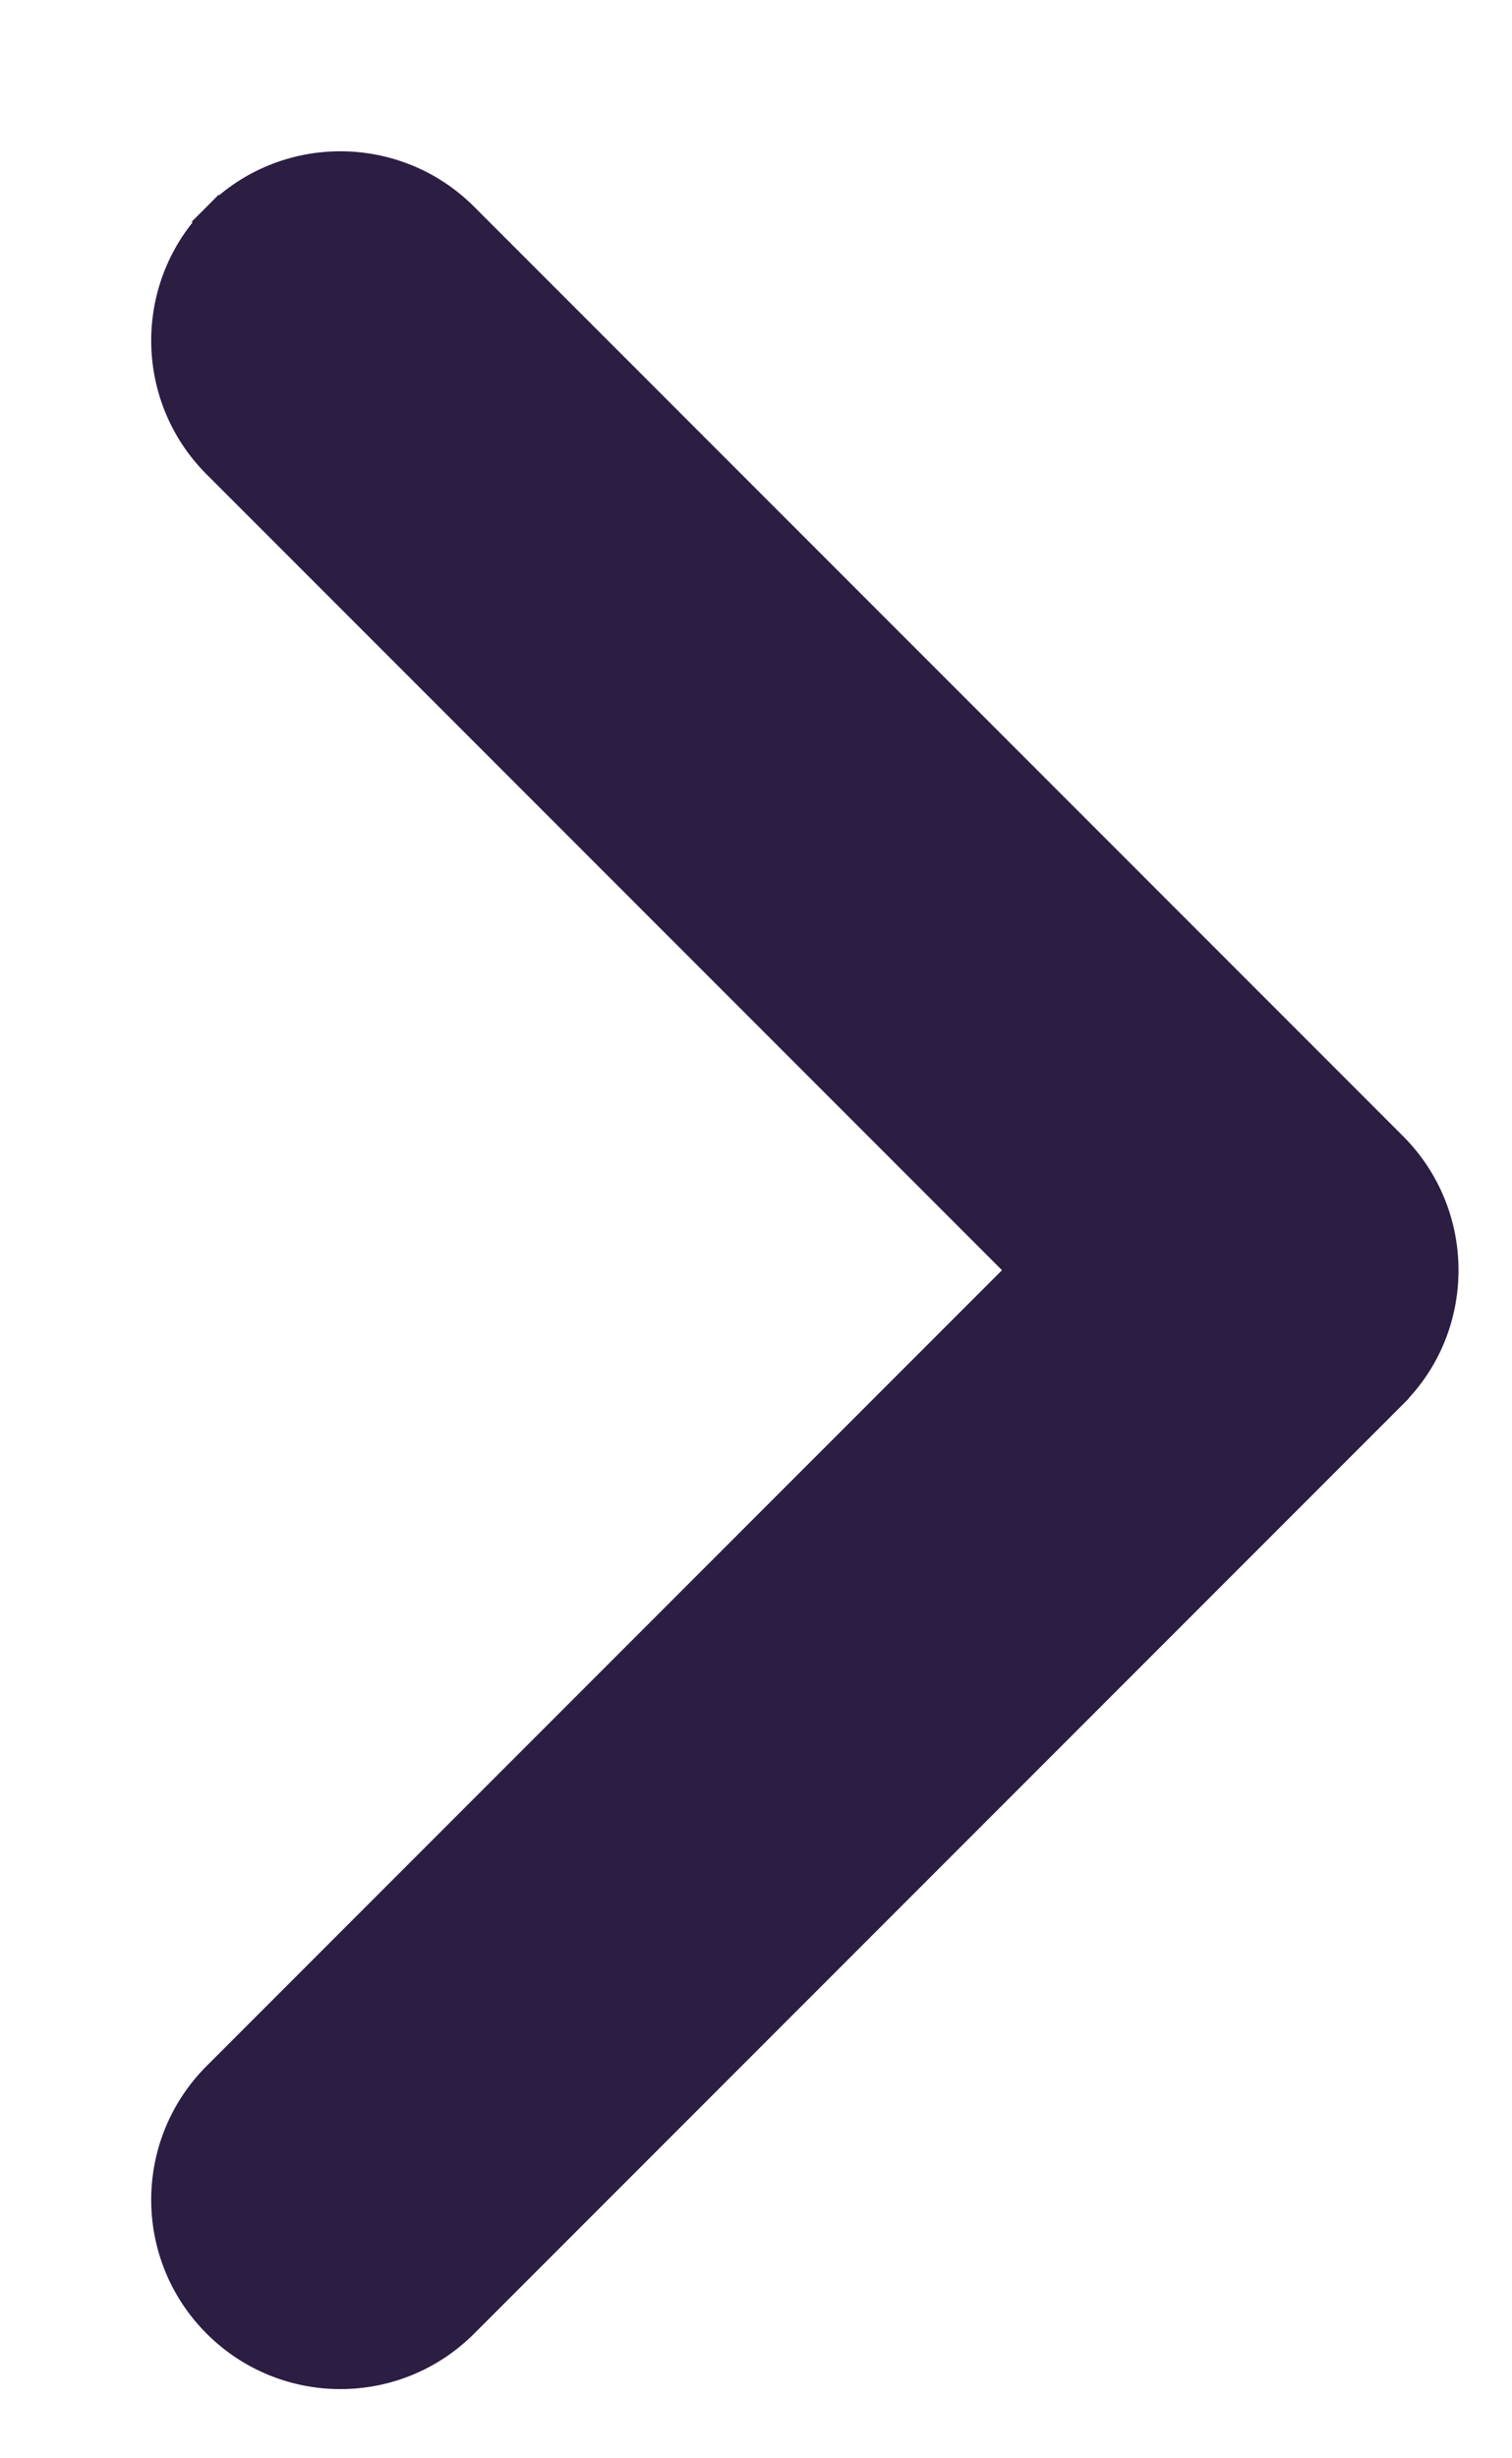 <svg width="8" height="13" viewBox="0 0 8 13" fill="none" xmlns="http://www.w3.org/2000/svg">
<path d="M7.354 6.08L7.354 6.08L2.438 1.164C2.086 0.812 1.515 0.812 1.164 1.164L7.354 6.08ZM7.354 6.08C7.529 6.256 7.617 6.486 7.617 6.717C7.617 6.947 7.53 7.178 7.354 7.353L7.354 7.354L2.438 12.27C2.086 12.622 1.516 12.622 1.164 12.27C0.812 11.918 0.812 11.348 1.164 10.996L1.164 10.996L5.443 6.717L1.164 2.438L1.164 2.438C0.812 2.086 0.812 1.516 1.164 1.164L7.354 6.08Z" fill="#2C1D43" stroke="#2C1D43" stroke-width="0.2"/>
</svg>
